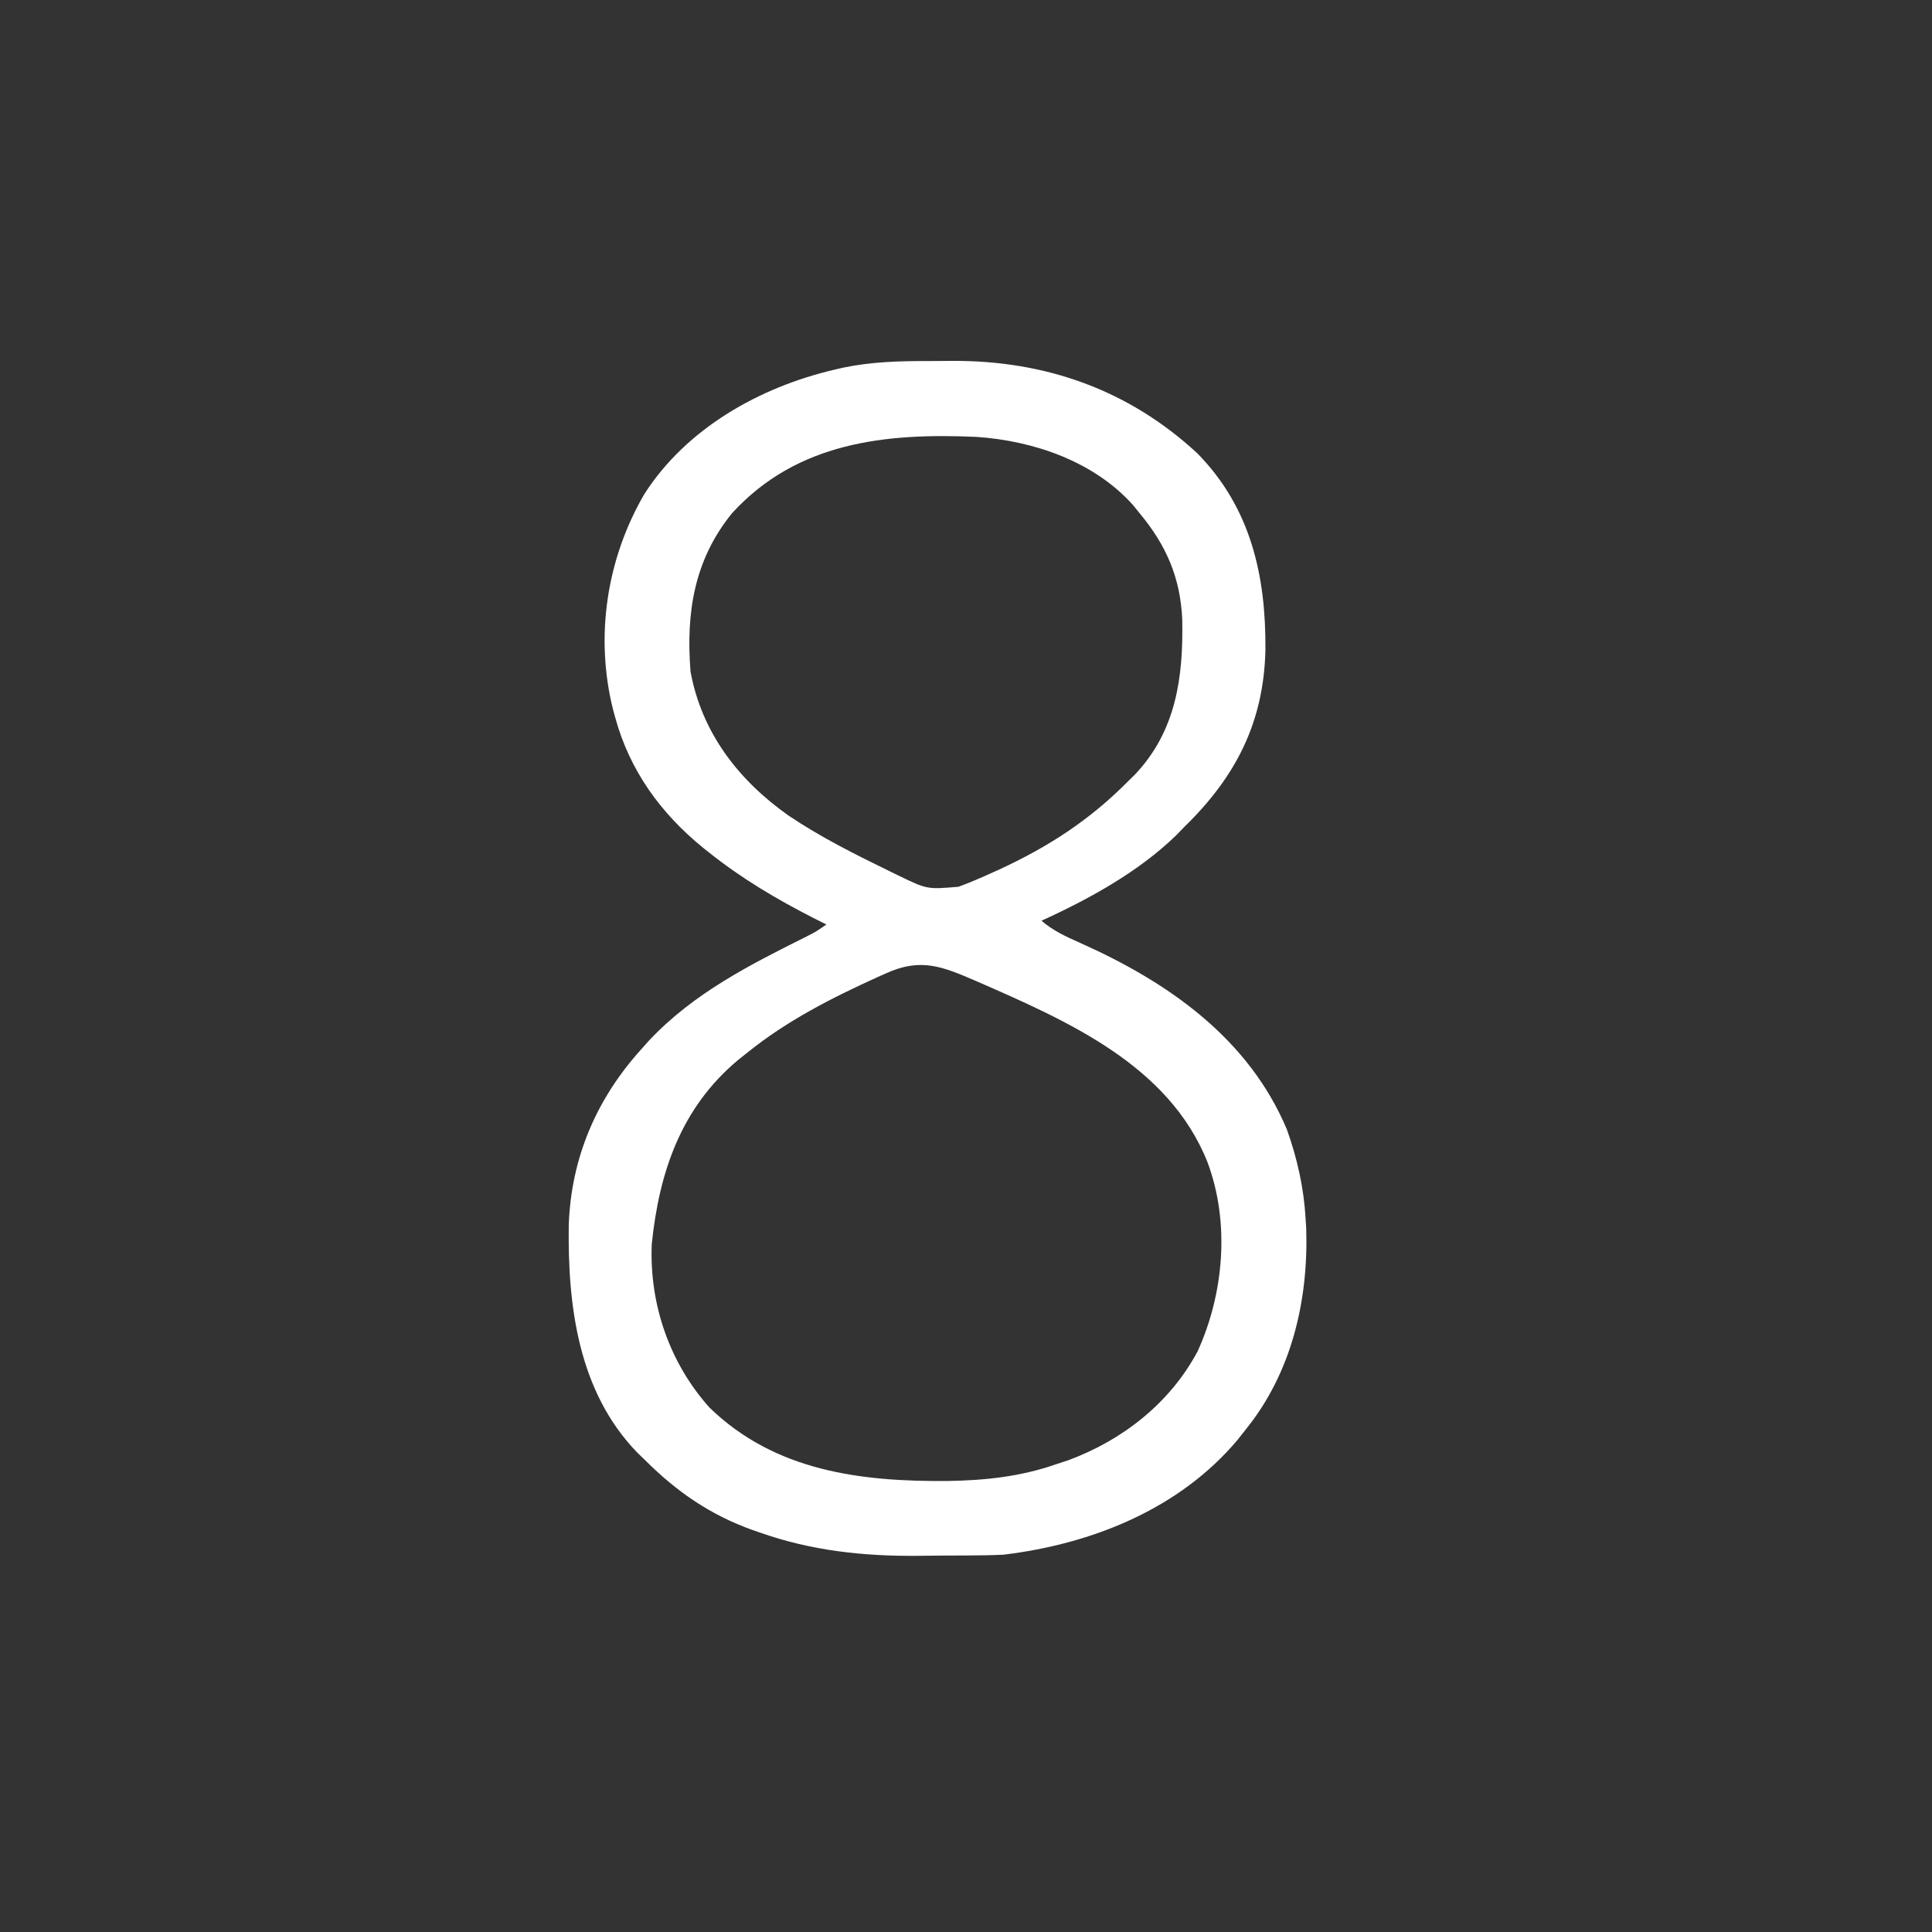 <?xml version="1.0" encoding="UTF-8"?>
<svg version="1.1" xmlns="http://www.w3.org/2000/svg" width="512" height="512">
<rect width="100%" height="100%" fill="#333333" stroke="none"/>
<path d="M0 0 C2.117 0.003 4.233 -0.02 6.35 -0.046 C31.015 -0.161 53.076 7.606 71.294 24.488 C85.456 38.94 89.454 56.921 89.3 76.577 C88.852 95.774 81.448 110.119 67.95 123.316 C66.813 124.484 66.813 124.484 65.653 125.675 C55.688 135.365 42.544 142.588 29.95 148.316 C33.072 150.995 36.424 152.515 40.143 154.169 C63.418 164.547 84.743 179.362 94.958 203.562 C97.727 211.248 99.494 219.156 99.95 227.316 C100.029 228.58 100.029 228.58 100.11 229.87 C100.721 249.047 96.198 268.259 83.95 283.316 C83.305 284.134 82.661 284.953 81.997 285.796 C66.577 304.214 43.36 313.488 19.95 316.316 C17.15 316.467 14.355 316.503 11.552 316.519 C10.758 316.524 9.965 316.53 9.148 316.536 C7.472 316.545 5.796 316.552 4.12 316.556 C1.617 316.566 -0.886 316.597 -3.39 316.628 C-17.419 316.721 -31.039 315.23 -44.363 310.566 C-45.108 310.309 -45.853 310.052 -46.62 309.788 C-57.814 305.77 -66.649 299.689 -75.05 291.316 C-75.76 290.629 -76.471 289.942 -77.202 289.234 C-92.791 273.107 -95.623 250.431 -95.323 229.007 C-94.722 211.224 -88.001 195.502 -76.05 182.316 C-75.052 181.196 -75.052 181.196 -74.034 180.054 C-62.233 167.532 -47.494 160.079 -32.28 152.486 C-29.867 151.269 -29.867 151.269 -27.05 149.316 C-28.115 148.782 -29.18 148.248 -30.277 147.698 C-40.16 142.661 -49.361 137.228 -58.05 130.316 C-58.585 129.891 -59.12 129.466 -59.671 129.028 C-70.928 119.883 -79.226 108.484 -83.05 94.316 C-83.224 93.679 -83.399 93.042 -83.579 92.385 C-88.446 72.981 -85.267 52.357 -75.268 35.214 C-64.116 17.835 -44.788 6.957 -25.05 2.316 C-24.303 2.14 -23.556 1.964 -22.786 1.783 C-15.199 0.187 -7.716 -0.024 0 0 Z M-52.05 40.316 C-62.129 52.729 -64.285 66.759 -63.05 82.316 C-60.073 98.513 -50.338 111.083 -37.103 120.434 C-28.555 126.199 -19.303 130.802 -10.05 135.316 C-9.385 135.64 -8.721 135.965 -8.036 136.3 C-0.347 140.026 -0.347 140.026 7.95 139.316 C10.823 138.277 13.604 137.073 16.387 135.816 C17.176 135.46 17.964 135.104 18.777 134.737 C31.871 128.693 42.804 121.588 52.95 111.316 C53.565 110.711 54.18 110.107 54.813 109.484 C65.692 97.931 67.555 83.629 67.259 68.534 C66.777 57.414 63.027 48.811 55.95 40.316 C55.388 39.618 54.826 38.921 54.247 38.202 C43.872 26.587 27.894 21.125 12.72 20.097 C-11.406 19.024 -34.831 21.477 -52.05 40.316 Z M-11.238 162.253 C-12.284 162.72 -12.284 162.72 -13.352 163.197 C-25.632 168.768 -37.519 174.806 -48.05 183.316 C-48.849 183.951 -49.648 184.587 -50.472 185.241 C-65.623 197.927 -71.377 215.008 -73.331 234.058 C-73.973 249.949 -68.627 265.49 -58.05 277.316 C-40.67 294.222 -17.867 297.008 5.246 296.791 C15.293 296.617 24.458 295.625 33.95 292.316 C35.012 291.965 36.074 291.614 37.169 291.253 C51.554 285.914 64.066 276.053 71.325 262.441 C78.313 247.105 79.932 228.331 73.95 212.316 C63.661 186.437 36.506 174.754 12.614 164.293 C3.686 160.468 -1.943 158.062 -11.238 162.253 Z " fill="#FFFFFF" transform="translate(246.05,95.684)"/>
</svg>
